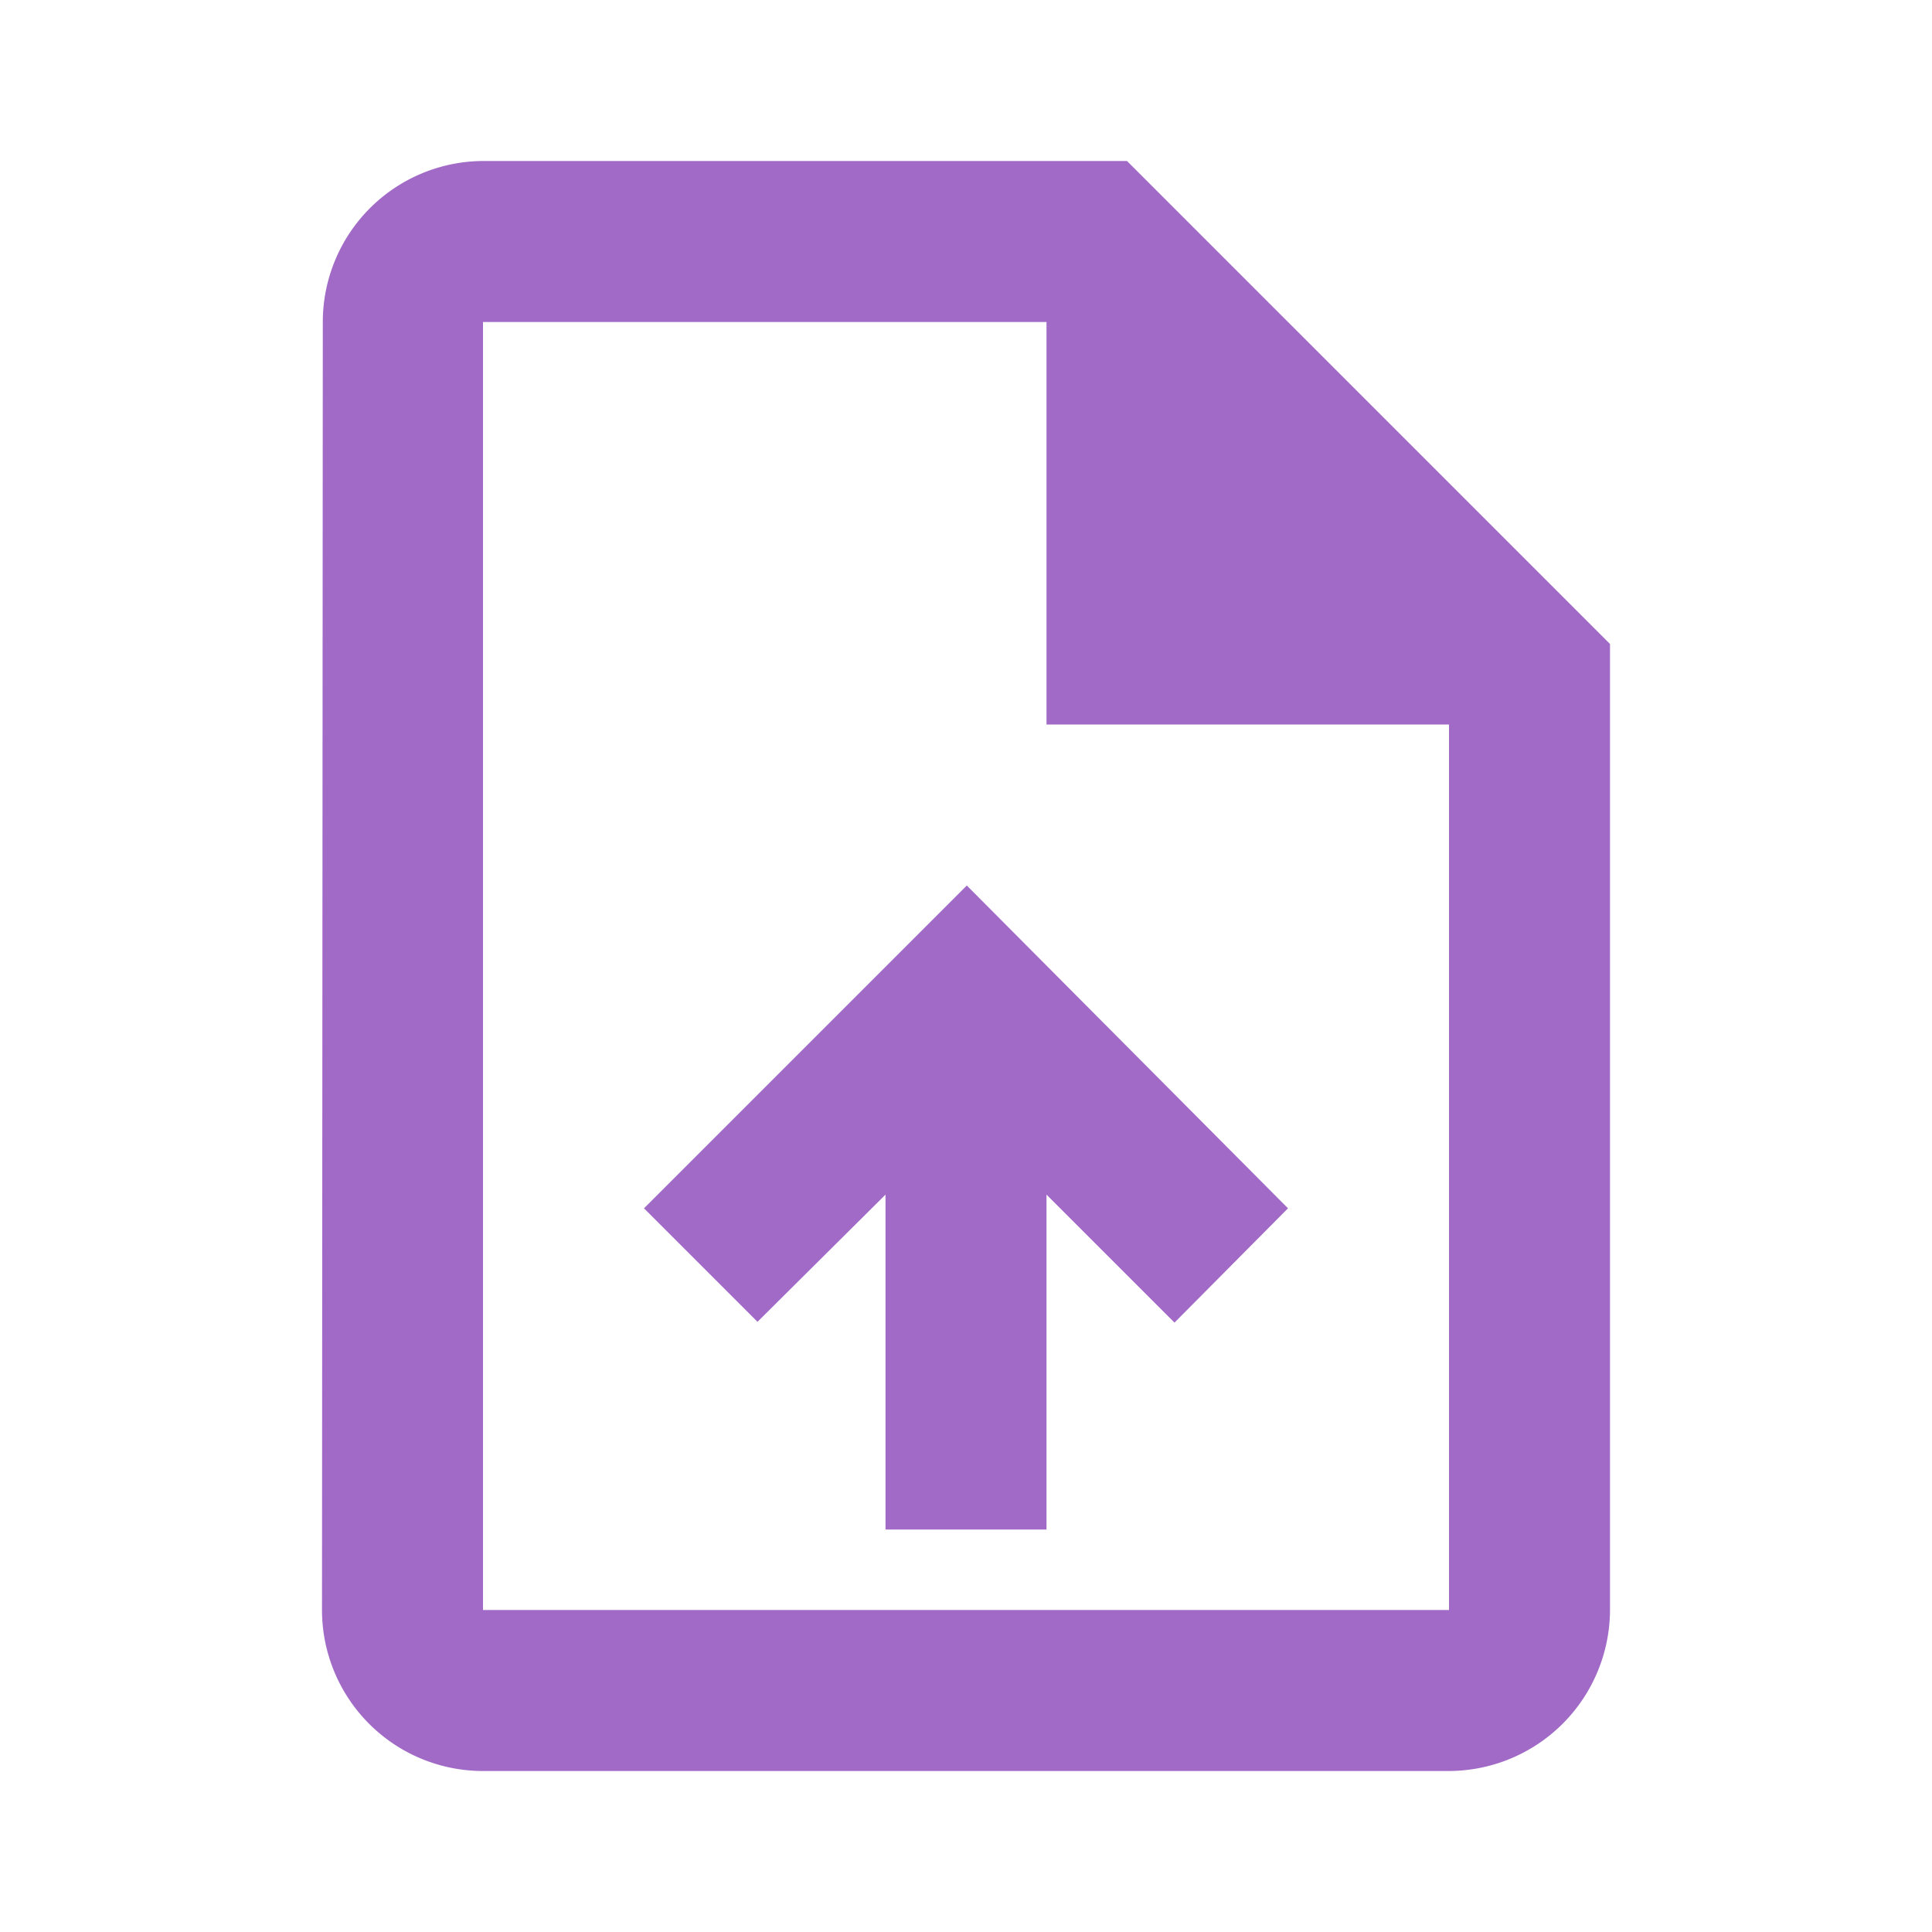 <svg id="upload_file_black_24dp" xmlns="http://www.w3.org/2000/svg" width="36" height="36" viewBox="0 0 36 36">
  <path id="Path_92084" data-name="Path 92084" d="M0,0H36V36H0Z" fill="none"/>
  <path id="Path_92085" data-name="Path 92085" d="M19,2H7A3,3,0,0,0,4.015,5L4,29a3,3,0,0,0,2.985,3H25a3.009,3.009,0,0,0,3-3V11Zm6,27H7V5H17.5v7.5H25ZM10,21.515l2.115,2.115L14.5,21.26V27.5h3V21.26l2.385,2.385L22,21.515,16.015,15.5Z" transform="translate(2 1)" fill="#a26ac7"/>
</svg>

